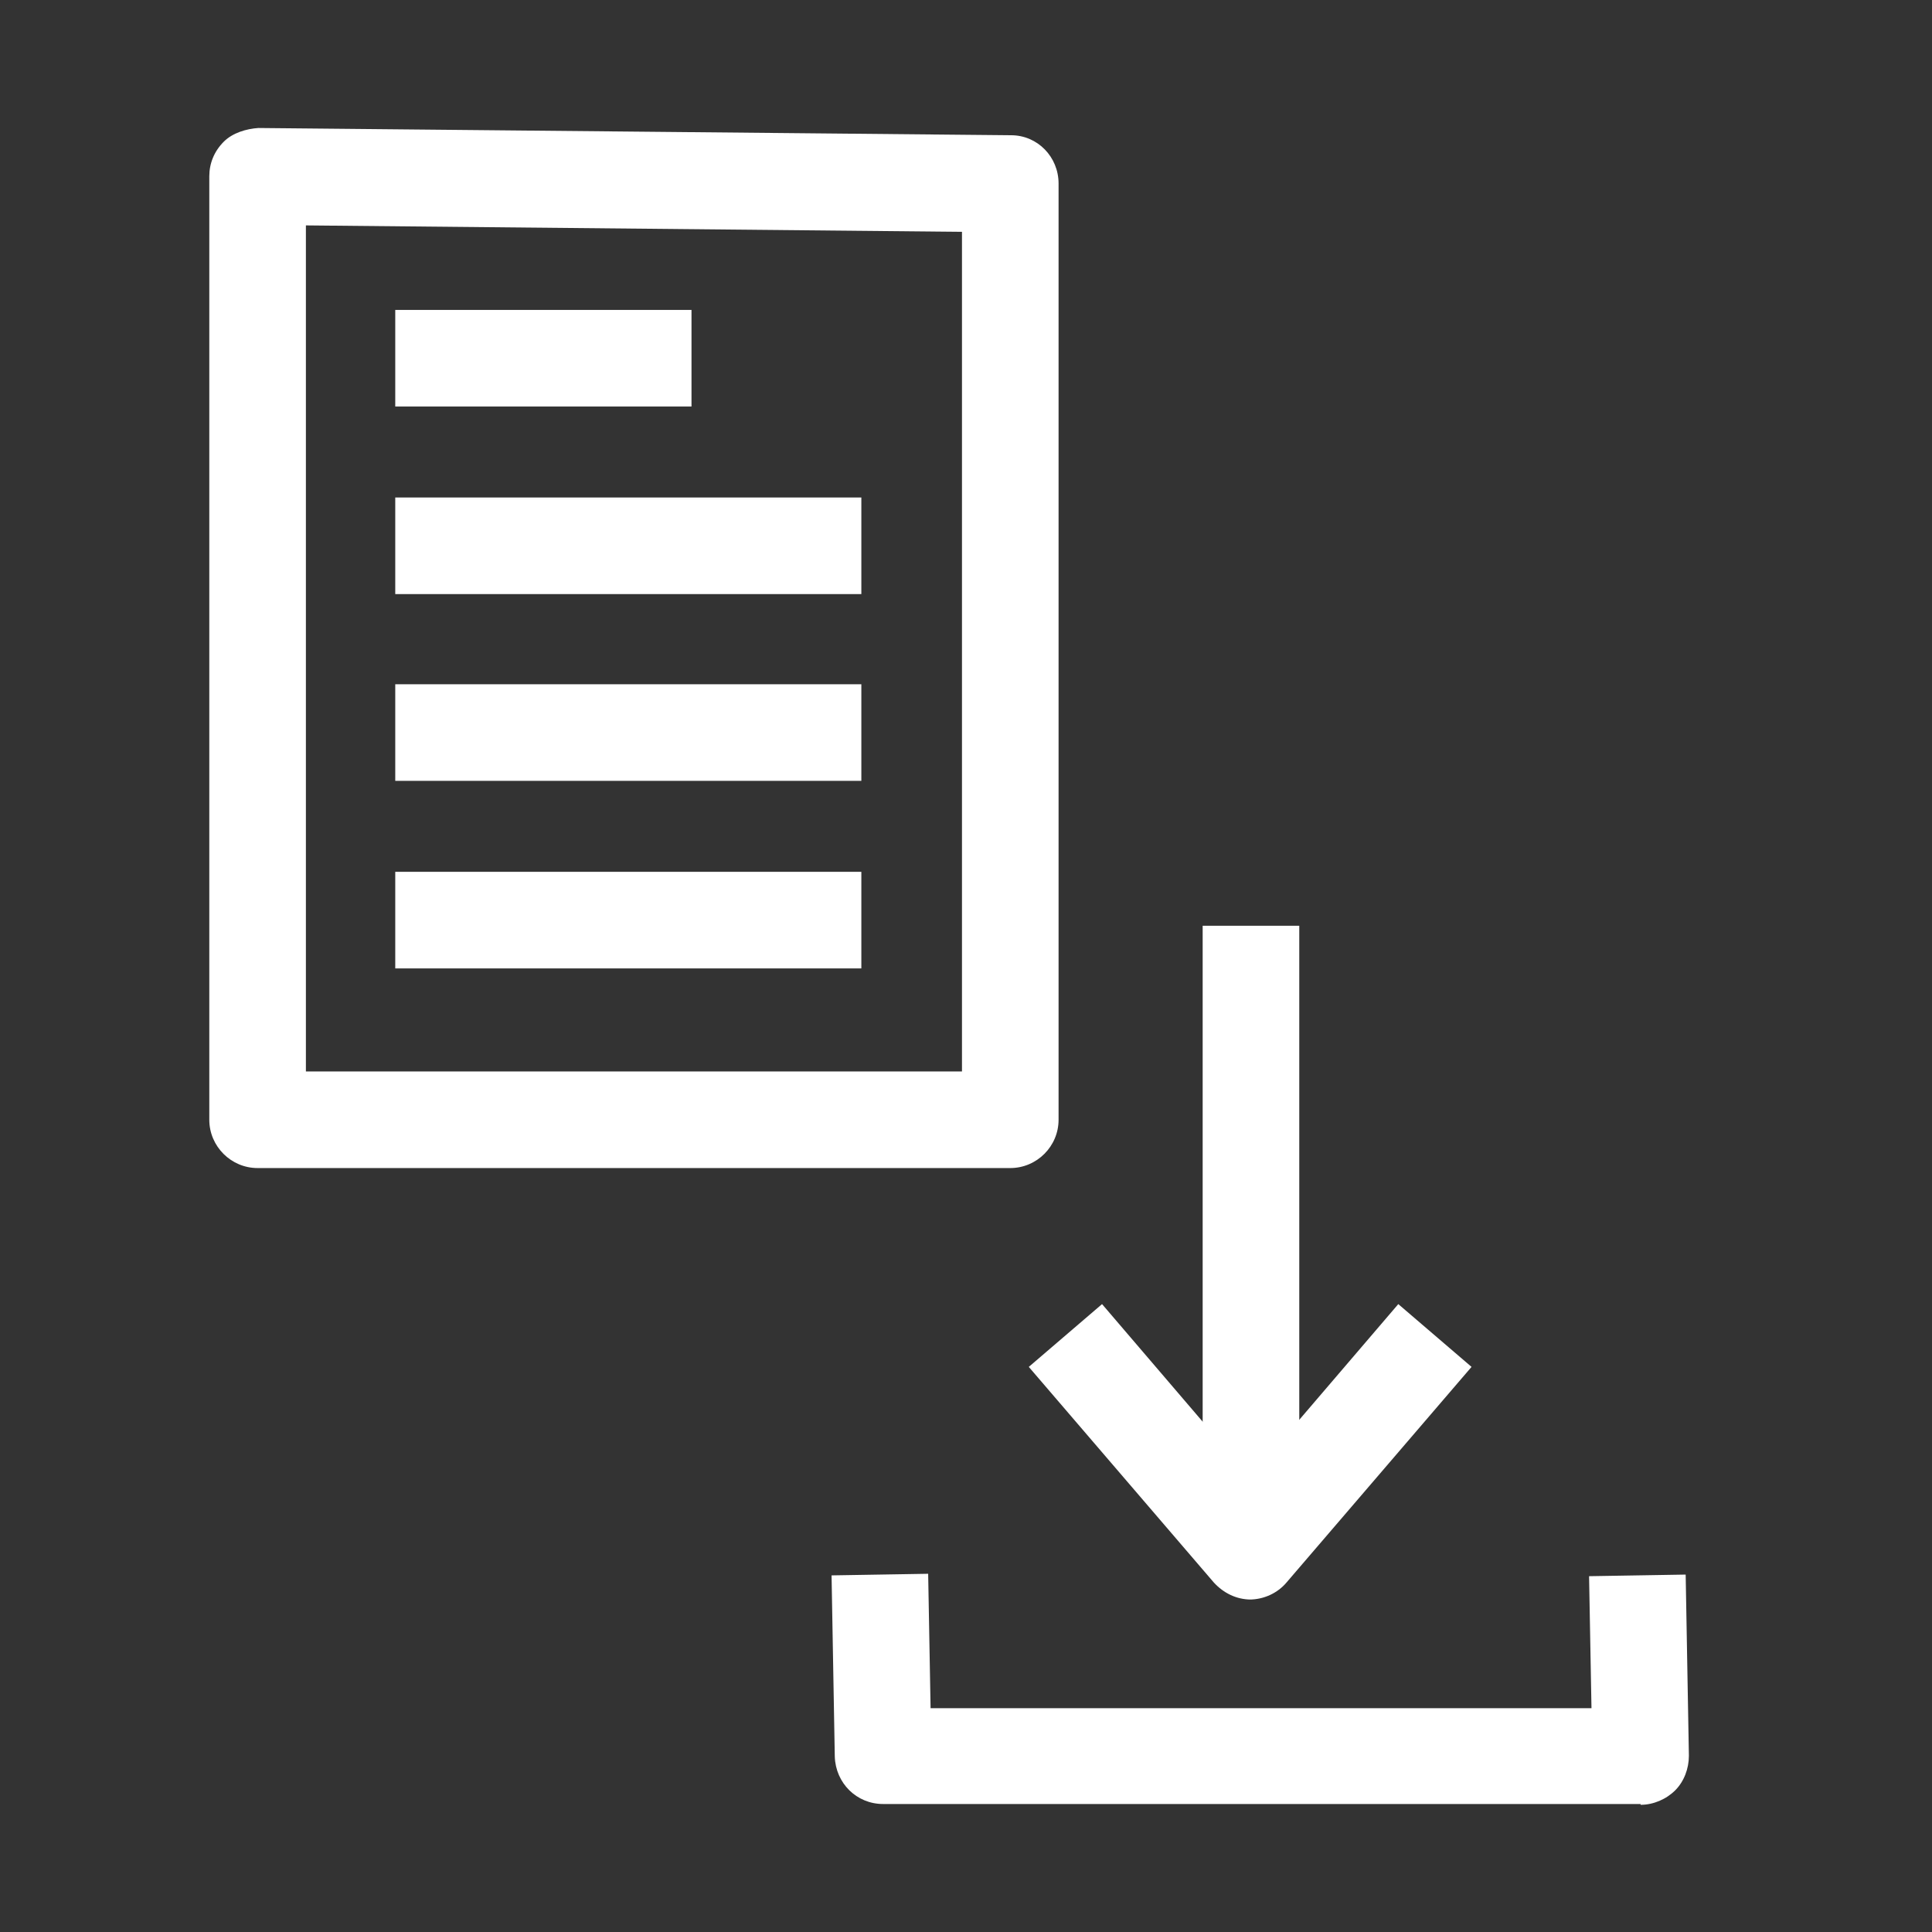 <?xml version="1.0" encoding="UTF-8"?>
<svg id="OUTLINE" xmlns="http://www.w3.org/2000/svg" viewBox="0 0 24 24">
  <rect x="0" y="0" width="24" height="24" fill="#333333" stroke="none"/>
  <defs>
    <style>
      .cls-1 {
        fill: #fff;
      }
    </style>
  </defs>
  <path class="cls-1" d="m12.55,14.51H3.2c-.33,0-.6-.27-.6-.6V2.19c0-.16.06-.31.18-.43.11-.11.28-.16.43-.17l9.35.09c.33,0,.59.27.59.6v11.63c0,.33-.27.6-.6.6Zm-8.75-1.2h8.15V2.88l-8.15-.08v10.51Z"/>
  <rect class="cls-1" x="4.91" y="6.18" width="5.79" height="1.2"/>
  <rect class="cls-1" x="4.91" y="3.85" width="3.68" height="1.2"/>
  <rect class="cls-1" x="4.91" y="8.5" width="5.79" height="1.2"/>
  <rect class="cls-1" x="4.91" y="10.83" width="5.79" height="1.2"/>
  <g>
    <path class="cls-1" d="m20.38,22.41h-9.41c-.33,0-.59-.26-.6-.59l-.04-2.25,1.2-.02.03,1.67h8.21l-.03-1.64,1.2-.02.04,2.25c0,.16-.06.32-.17.43s-.27.18-.43.18Z"/>
    <g>
      <rect class="cls-1" x="14.94" y="11.5" width="1.2" height="7.78"/>
      <path class="cls-1" d="m15.54,19.87c-.18,0-.34-.08-.46-.21l-2.3-2.68.91-.78,1.84,2.15,1.84-2.15.91.78-2.3,2.68c-.11.13-.28.21-.46.21Z"/>
    </g>
  </g>
</svg>